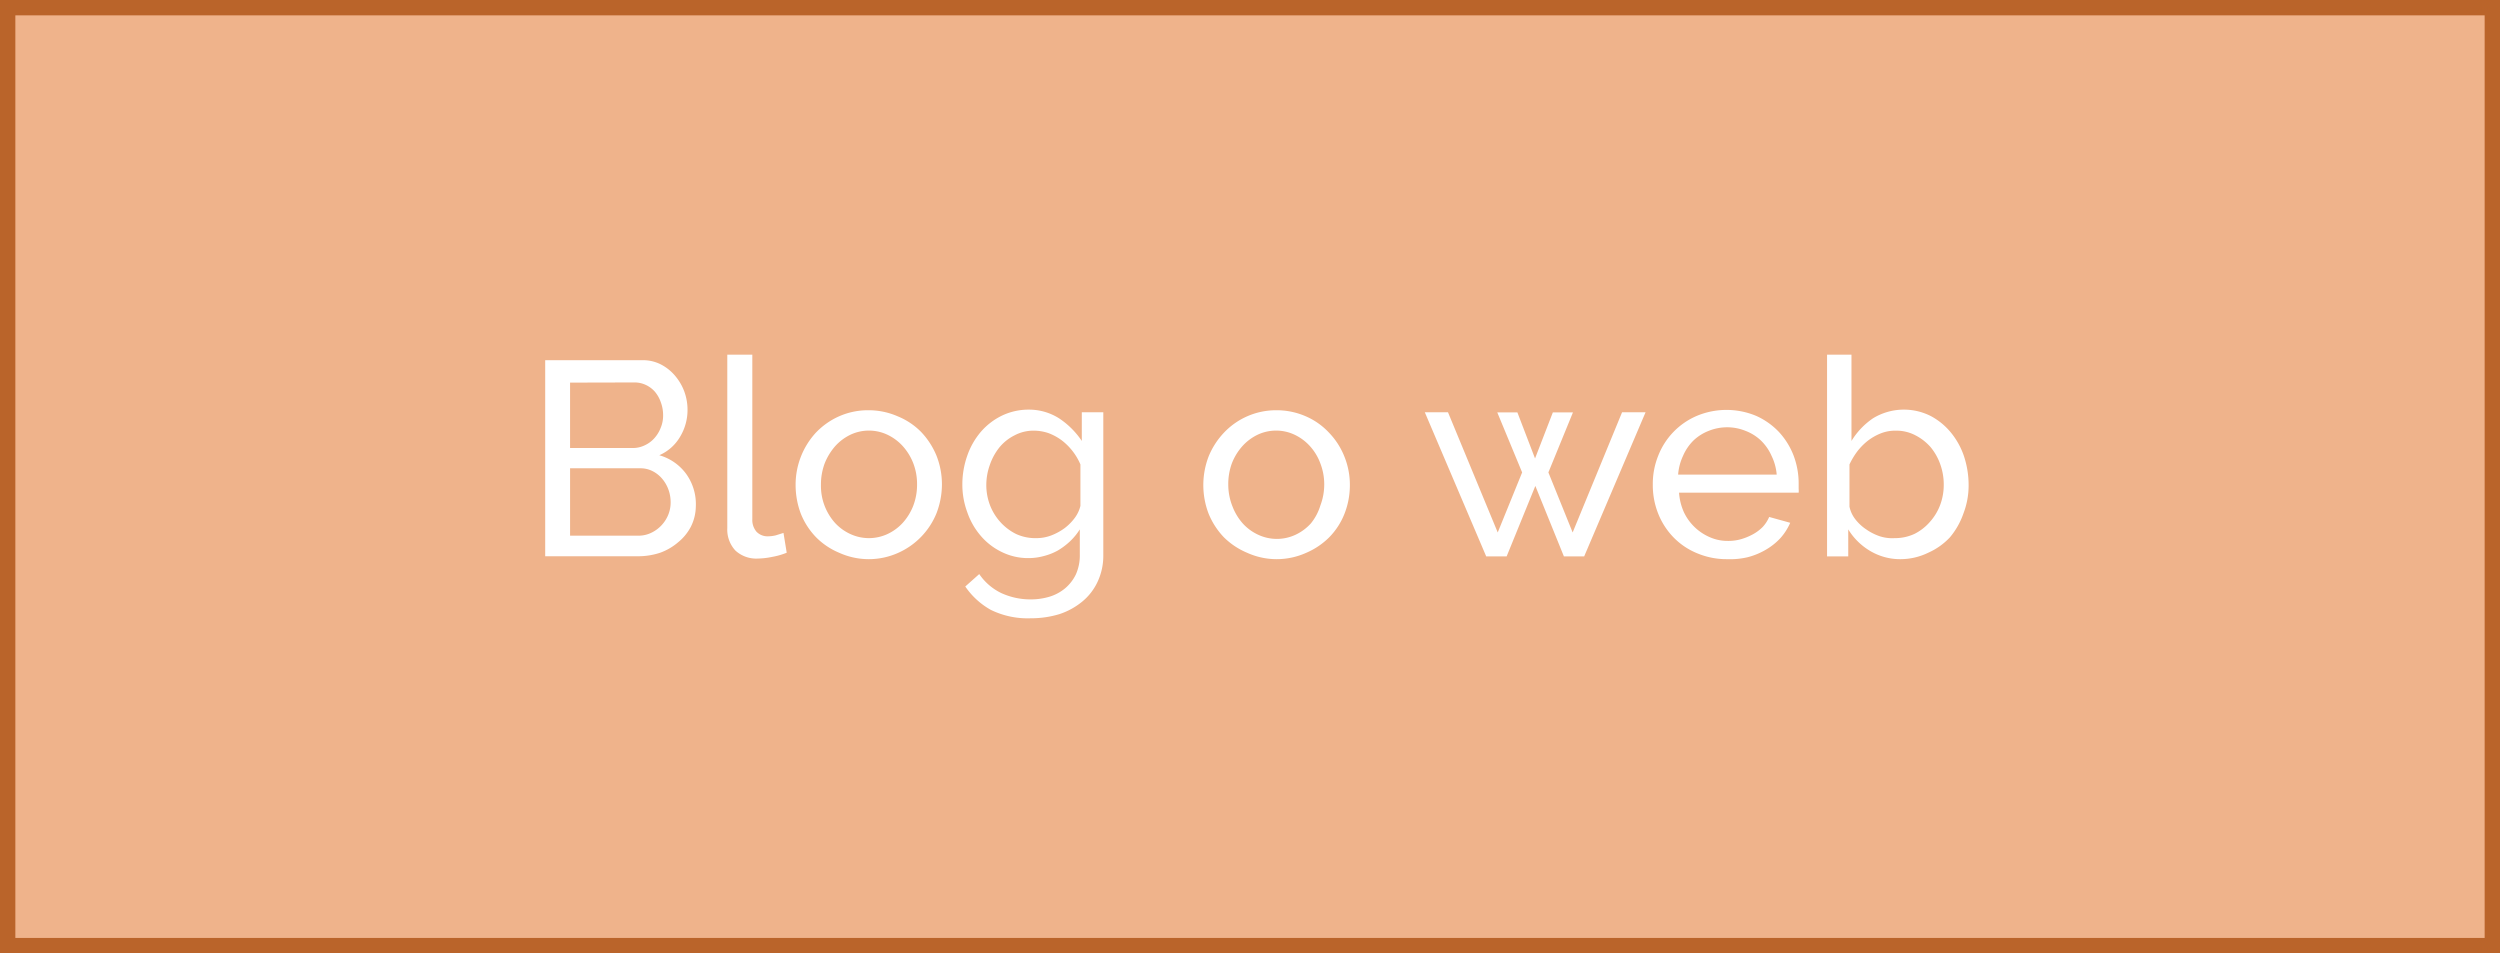 <svg xmlns="http://www.w3.org/2000/svg" viewBox="0 0 162.83 62.09"><rect x="0" y="0" width="162.83" height="62.09" fill="#333333" stroke="none"/><g id="Capa_2" data-name="Capa 2"><g id="contenido"><rect x="0.5" y="0.5" width="161.83" height="61.09" style="fill:#efb38b;stroke:#ba642a;stroke-miterlimit:10"/><path d="M45.32,33A3,3,0,0,1,45,34.3a3.18,3.18,0,0,1-.81,1A3.75,3.75,0,0,1,43,36a4.54,4.54,0,0,1-1.45.23H35.51V23.46h6.35a2.55,2.55,0,0,1,1.21.29,3,3,0,0,1,.92.75,3.4,3.4,0,0,1,.58,1,3.46,3.46,0,0,1,.21,1.18,3.37,3.37,0,0,1-.48,1.76,2.91,2.91,0,0,1-1.36,1.21,3.28,3.28,0,0,1,1.74,1.2A3.37,3.37,0,0,1,45.32,33Zm-8.19-8.08v4.26H41.2A1.75,1.75,0,0,0,42,29a1.89,1.89,0,0,0,.62-.46,2.15,2.15,0,0,0,.41-.67,2.07,2.07,0,0,0,.16-.82,2.41,2.41,0,0,0-.15-.85,2.14,2.14,0,0,0-.38-.68,1.79,1.79,0,0,0-.6-.45,1.71,1.71,0,0,0-.75-.16Zm6.55,7.79a2.4,2.4,0,0,0-.15-.84,2.3,2.3,0,0,0-.42-.71,2,2,0,0,0-.62-.48,1.73,1.73,0,0,0-.79-.18H37.13v4.39h4.44a1.9,1.9,0,0,0,.83-.18,2.23,2.23,0,0,0,1.12-1.17A2.15,2.15,0,0,0,43.68,32.66Z" style="fill:#fff"/><path d="M47.37,23.1H49V33.81a1.18,1.18,0,0,0,.27.82,1,1,0,0,0,.79.3,2.15,2.15,0,0,0,.46-.06l.51-.16L51.24,36a4.62,4.62,0,0,1-.94.27,5,5,0,0,1-.95.11,2,2,0,0,1-1.45-.52,2,2,0,0,1-.53-1.46Z" style="fill:#fff"/><path d="M56.59,36.42A4.7,4.7,0,0,1,54.65,36,4.62,4.62,0,0,1,53.16,35a4.73,4.73,0,0,1-1-1.54,5.29,5.29,0,0,1-.34-1.86,5,5,0,0,1,1.32-3.42,4.74,4.74,0,0,1,1.5-1.06,4.64,4.64,0,0,1,1.92-.4,4.71,4.71,0,0,1,1.92.4A4.53,4.53,0,0,1,60,28.14a5,5,0,0,1,1,1.55,5.09,5.09,0,0,1,.35,1.87A5.29,5.29,0,0,1,61,33.42,4.8,4.8,0,0,1,58.52,36,4.69,4.69,0,0,1,56.59,36.42Zm-3.12-4.84a3.61,3.61,0,0,0,.91,2.47,3.11,3.11,0,0,0,1,.73,2.87,2.87,0,0,0,2.43,0,3.14,3.14,0,0,0,1-.74,3.61,3.61,0,0,0,.68-1.12,3.85,3.85,0,0,0,.24-1.38,3.76,3.76,0,0,0-.24-1.35,3.61,3.61,0,0,0-.68-1.12,3.17,3.17,0,0,0-1-.75,2.82,2.82,0,0,0-2.43,0,3.2,3.2,0,0,0-1,.76,3.87,3.87,0,0,0-.67,1.11A3.93,3.93,0,0,0,53.47,31.58Z" style="fill:#fff"/><path d="M67,36.35a3.86,3.86,0,0,1-1.76-.4,4.18,4.18,0,0,1-1.37-1.06A4.66,4.66,0,0,1,63,33.36a5.17,5.17,0,0,1-.32-1.8A5.62,5.62,0,0,1,63,29.68a4.81,4.81,0,0,1,.89-1.56,4.29,4.29,0,0,1,1.37-1.05A4,4,0,0,1,67,26.68a3.65,3.65,0,0,1,2,.58,5.34,5.34,0,0,1,1.46,1.46V26.85h1.4v9.28a4,4,0,0,1-.38,1.78,3.67,3.67,0,0,1-1,1.28A4.6,4.6,0,0,1,69,40a6.36,6.36,0,0,1-1.87.27,5.45,5.45,0,0,1-2.6-.55,4.92,4.92,0,0,1-1.66-1.52l.91-.81a3.65,3.65,0,0,0,1.44,1.24,4.55,4.55,0,0,0,1.91.41,4.23,4.23,0,0,0,1.24-.18,2.89,2.89,0,0,0,1-.54,2.73,2.73,0,0,0,.7-.9,3,3,0,0,0,.26-1.28V34.48a4,4,0,0,1-.64.78,4.52,4.52,0,0,1-.8.6,3.82,3.82,0,0,1-.92.36A3.74,3.74,0,0,1,67,36.35Zm.48-1.3a2.74,2.74,0,0,0,1-.18,3.76,3.76,0,0,0,.86-.47,3.32,3.32,0,0,0,.67-.68,2.15,2.15,0,0,0,.36-.77v-2.7a3.91,3.91,0,0,0-1.23-1.58,3.5,3.5,0,0,0-.85-.46,3,3,0,0,0-.93-.16,2.62,2.62,0,0,0-1.29.31,3,3,0,0,0-1,.81,3.79,3.79,0,0,0-.61,1.14,3.89,3.89,0,0,0-.22,1.29,3.7,3.7,0,0,0,.25,1.33,3.54,3.54,0,0,0,.69,1.1,3.46,3.46,0,0,0,1,.75A3,3,0,0,0,67.49,35.05Z" style="fill:#fff"/><path d="M83.15,36.42A4.69,4.69,0,0,1,81.22,36,4.77,4.77,0,0,1,79.72,35a4.88,4.88,0,0,1-1-1.54,5.21,5.21,0,0,1,0-3.73,5,5,0,0,1,1-1.55,4.67,4.67,0,0,1,3.41-1.46,4.73,4.73,0,0,1,1.93.4,4.53,4.53,0,0,1,1.5,1.06,4.78,4.78,0,0,1,1,1.55,4.9,4.9,0,0,1,.36,1.87,5.08,5.08,0,0,1-.35,1.86,4.57,4.57,0,0,1-1,1.54A4.77,4.77,0,0,1,85.09,36,4.7,4.7,0,0,1,83.15,36.42ZM80,31.58A3.83,3.83,0,0,0,80.28,33a3.61,3.61,0,0,0,.67,1.1,3.11,3.11,0,0,0,1,.73,2.87,2.87,0,0,0,2.43,0,3.14,3.14,0,0,0,1-.74A3.41,3.41,0,0,0,86,32.92a3.85,3.85,0,0,0,.25-1.38A3.77,3.77,0,0,0,86,30.19a3.41,3.41,0,0,0-.67-1.12,3.17,3.17,0,0,0-1-.75,2.82,2.82,0,0,0-2.43,0,3.2,3.2,0,0,0-1,.76,3.66,3.66,0,0,0-.67,1.11A3.93,3.93,0,0,0,80,31.58Z" style="fill:#fff"/><path d="M105.65,26.85h1.53l-4,9.39h-1.32L100,31.65l-1.87,4.59H96.8l-4-9.39h1.51l3.24,7.83,1.59-3.91-1.62-3.91h1.31l1.15,3,1.16-3h1.31l-1.6,3.91,1.58,3.91Z" style="fill:#fff"/><path d="M112.49,36.42a4.94,4.94,0,0,1-1.94-.38A4.53,4.53,0,0,1,109,35a4.7,4.7,0,0,1-1-1.55,5,5,0,0,1-.35-1.89,4.9,4.9,0,0,1,.35-1.87,4.66,4.66,0,0,1,2.51-2.6,5,5,0,0,1,3.88,0,4.67,4.67,0,0,1,1.48,1.05,4.81,4.81,0,0,1,.95,1.53,5.13,5.13,0,0,1,.33,1.81c0,.13,0,.25,0,.36a1.31,1.31,0,0,1,0,.25h-7.79a3.71,3.71,0,0,0,.32,1.28A3.32,3.32,0,0,0,111.39,35a2.83,2.83,0,0,0,1.16.23,2.94,2.94,0,0,0,.84-.11,3.87,3.87,0,0,0,.78-.32,2.75,2.75,0,0,0,.64-.48,2.26,2.26,0,0,0,.42-.65l1.37.38a3.69,3.69,0,0,1-.64,1,4.08,4.08,0,0,1-.94.75,4.64,4.64,0,0,1-1.18.49A5,5,0,0,1,112.49,36.42Zm3.23-5.51a3.41,3.41,0,0,0-.34-1.23,3.13,3.13,0,0,0-.7-1,3,3,0,0,0-1-.62,3.15,3.15,0,0,0-1.19-.23,3.19,3.19,0,0,0-1.19.23,3.05,3.05,0,0,0-1,.63,3.15,3.15,0,0,0-.68,1,3.49,3.49,0,0,0-.32,1.22Z" style="fill:#fff"/><path d="M123.8,36.42a3.82,3.82,0,0,1-2-.54,4.14,4.14,0,0,1-1.42-1.4v1.76H119V23.1h1.59v5.62A4.8,4.8,0,0,1,122,27.24a3.87,3.87,0,0,1,3.76-.14,4.33,4.33,0,0,1,1.32,1.09,4.9,4.9,0,0,1,.85,1.56,6,6,0,0,1,.29,1.83,5.09,5.09,0,0,1-.34,1.87A4.9,4.9,0,0,1,127,35a4.34,4.34,0,0,1-1.41,1A4.14,4.14,0,0,1,123.8,36.42Zm-.4-1.37a3,3,0,0,0,1.3-.28,3.26,3.26,0,0,0,1-.78,3.47,3.47,0,0,0,.67-1.11,3.74,3.74,0,0,0,.23-1.3,3.89,3.89,0,0,0-.22-1.32,3.66,3.66,0,0,0-.63-1.13,3.34,3.34,0,0,0-1-.78,2.66,2.66,0,0,0-1.26-.3,2.55,2.55,0,0,0-1,.18,3.51,3.51,0,0,0-.84.48,4,4,0,0,0-.68.69,4.91,4.91,0,0,0-.51.85V33a2,2,0,0,0,.38.82,3,3,0,0,0,.71.66,3.49,3.49,0,0,0,.86.44A2.62,2.62,0,0,0,123.4,35.05Z" style="fill:#fff"/></g></g></svg>
